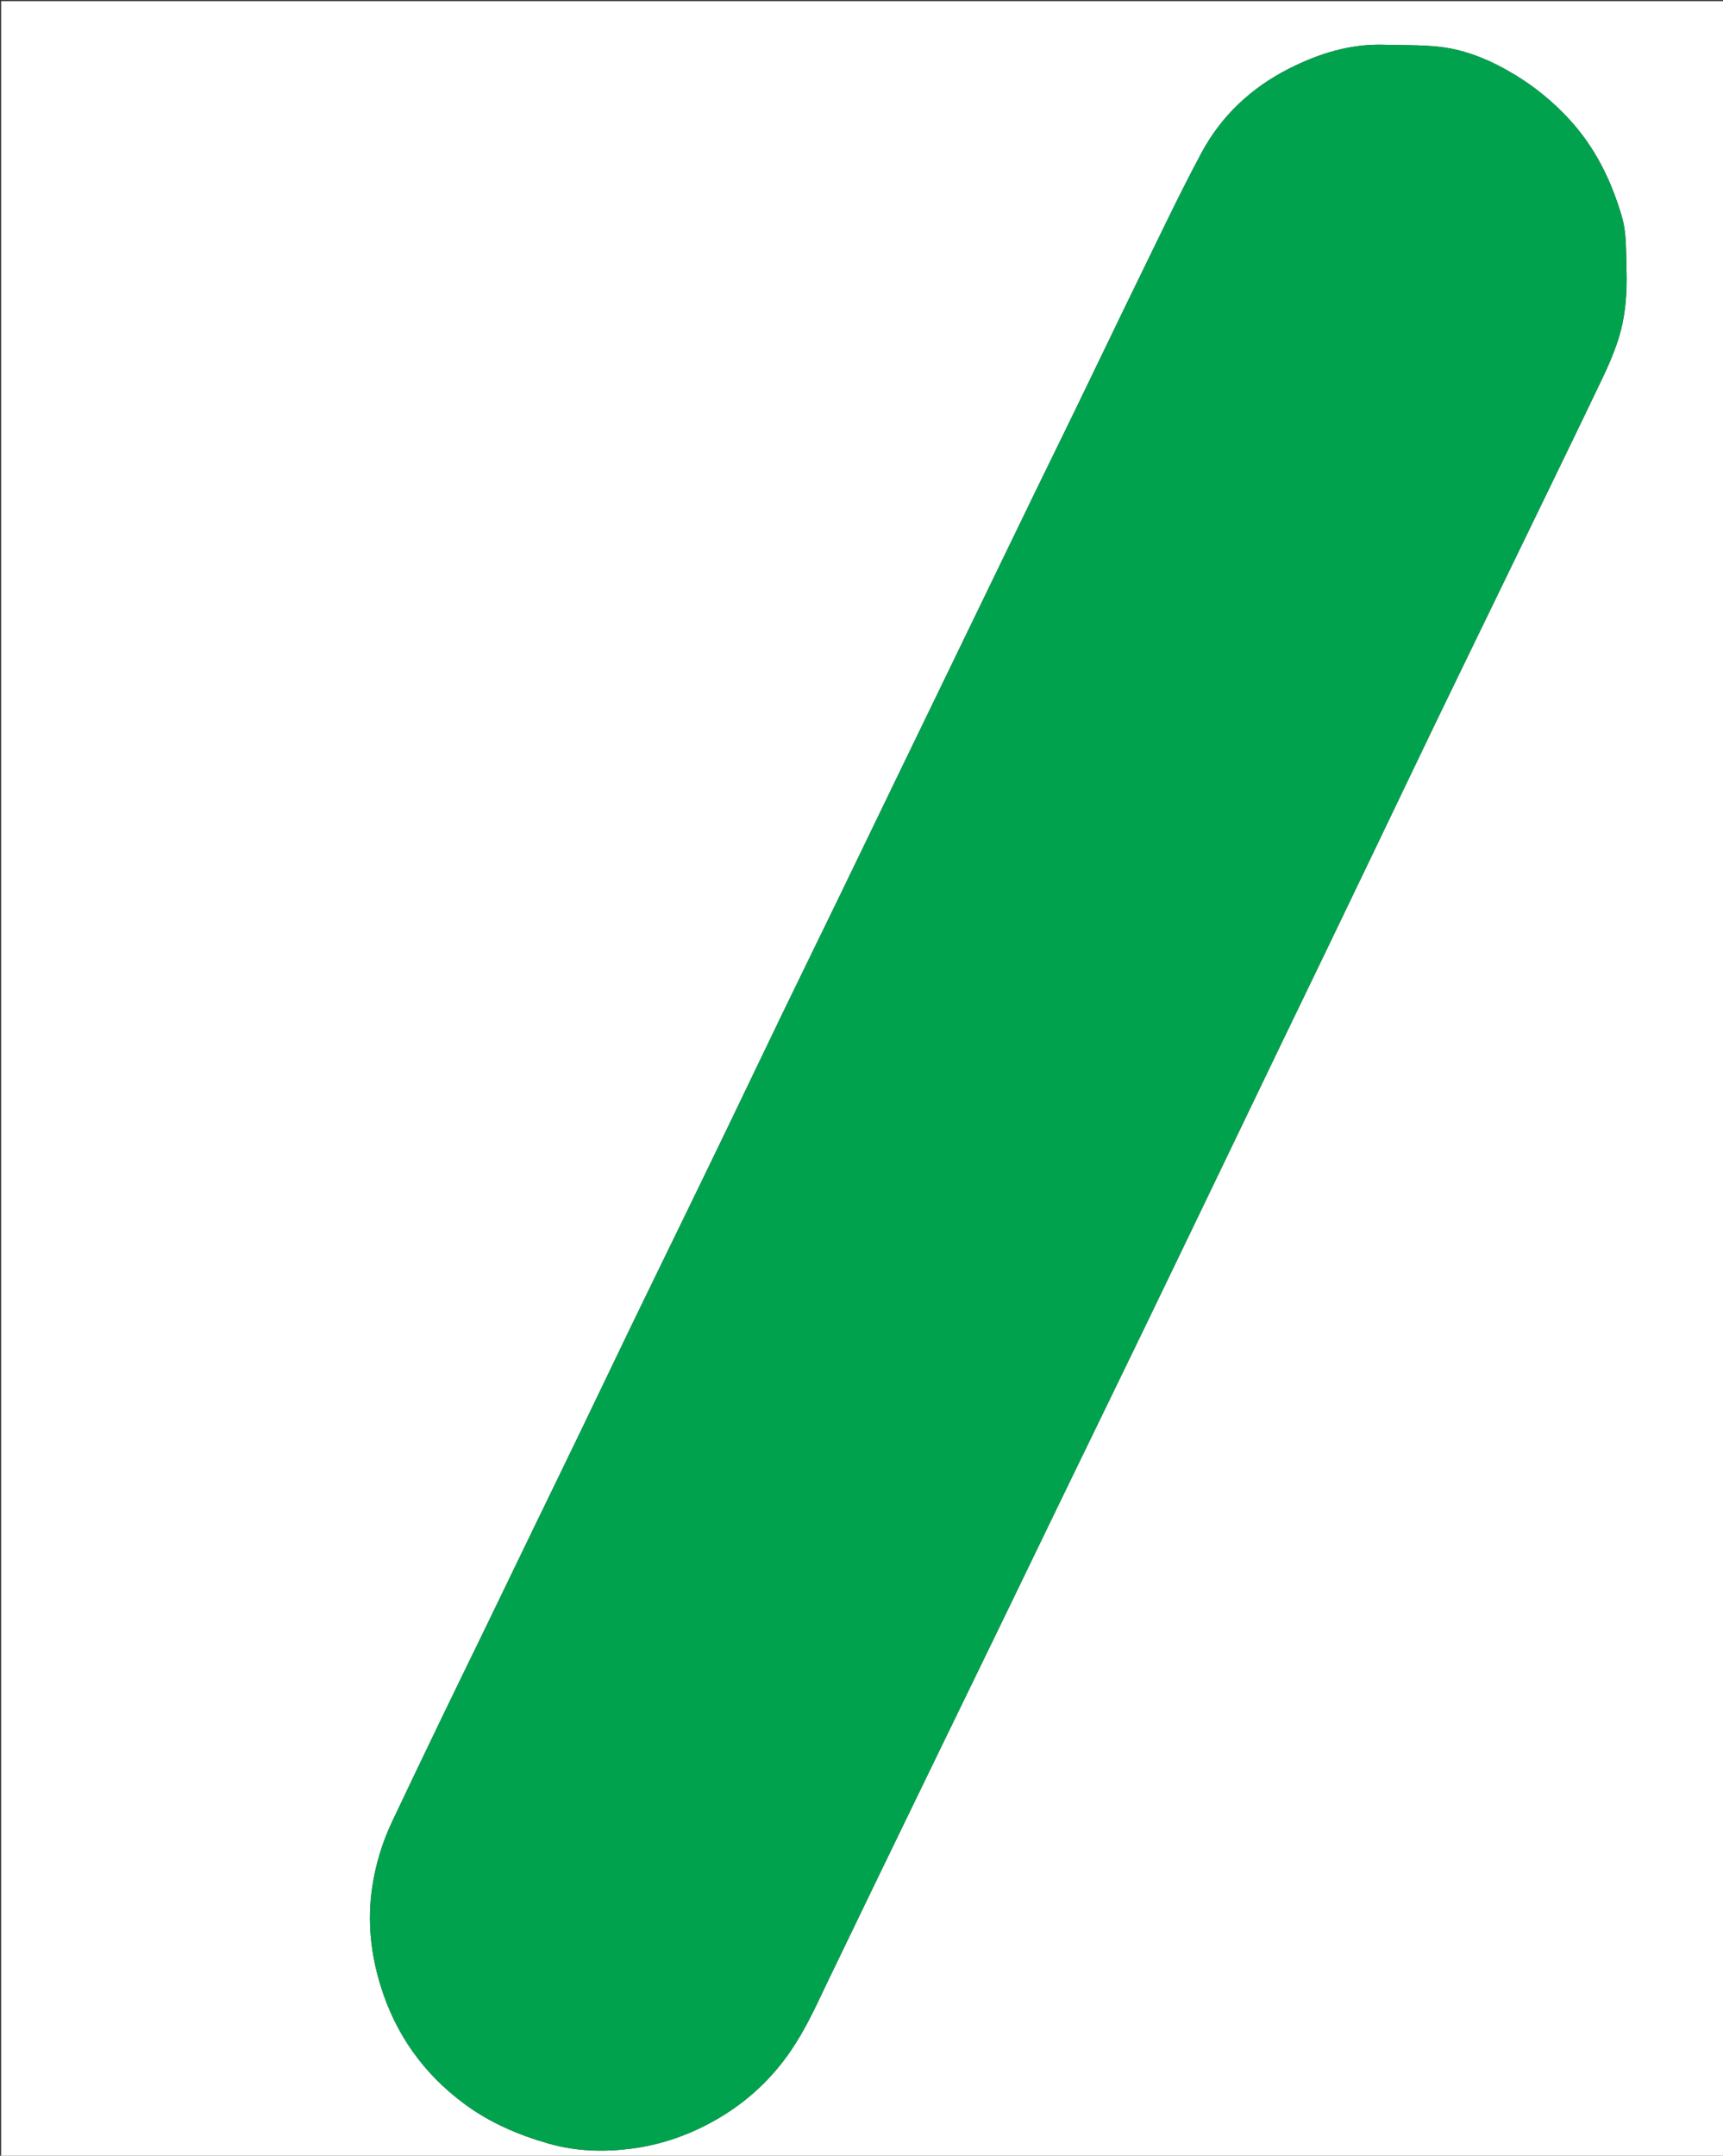 <svg xmlns="http://www.w3.org/2000/svg" xmlns:xlink="http://www.w3.org/1999/xlink" id="Layer_1" x="0px" y="0px" width="100%" viewBox="0 0 1548 1936" xml:space="preserve"><rect x="0" y="0" width="1548" height="1936" fill="#333333" stroke="none"/><path fill="#FFFFFF" opacity="1" stroke="none" d="M945,1937  C630,1937 315.5,1937 1,1937  C1,1291.667 1,646.334 1,1.001  C517,1 1032.999,1 1548.999,1  C1548.999,646.333 1548.999,1291.665 1549,1936.999  C1347.833,1937 1146.667,1937 945,1937 M740.855,1785.356  C755.797,1754.383 770.707,1723.396 785.689,1692.443  C804.812,1652.934 823.977,1613.446 843.152,1573.962  C861.463,1536.256 879.839,1498.583 898.131,1460.867  C917.223,1421.502 936.22,1382.091 955.31,1342.725  C978.231,1295.458 1001.257,1248.241 1024.143,1200.958  C1046.28,1155.221 1068.313,1109.435 1090.363,1063.656  C1111.374,1020.035 1132.331,976.387 1153.345,932.767  C1165.374,907.797 1177.497,882.873 1189.524,857.902  C1206.18,823.324 1222.795,788.727 1239.408,754.129  C1255.965,719.65 1272.447,685.135 1289.056,650.68  C1303.357,621.013 1317.789,591.408 1332.167,561.777  C1350.765,523.447 1369.388,485.13 1387.96,446.788  C1405.363,410.86 1422.837,374.964 1440.011,338.926  C1444.864,328.742 1449.382,318.314 1452.991,307.638  C1460.27,286.106 1462.09,263.775 1461.278,241.133  C1460.713,225.39 1461.595,209.726 1457.011,194.149  C1447.465,161.711 1432.952,132.222 1409.91,107.219  C1395.535,91.62 1379.383,78.284 1361.182,67.259  C1340.009,54.433 1317.622,44.764 1292.996,42.022  C1276.683,40.206 1260.111,40.701 1243.654,40.188  C1213.274,39.24 1185.167,47.999 1158.511,61.439  C1124.549,78.563 1097.432,103.742 1079.472,137.238  C1060.255,173.078 1042.85,209.897 1024.959,246.439  C1005.292,286.608 986.01,326.965 966.489,367.205  C954.292,392.349 941.912,417.404 929.703,442.542  C909.354,484.442 889.08,526.379 868.769,568.298  C848.098,610.961 827.409,653.615 806.751,696.285  C788.428,734.13 770.175,772.009 751.821,809.839  C735.884,842.686 719.778,875.451 703.877,908.316  C687.775,941.596 671.875,974.974 655.81,1008.273  C641.825,1037.26 627.755,1066.205 613.684,1095.15  C598.363,1126.668 582.931,1158.133 567.672,1189.681  C552.029,1222.023 536.58,1254.46 520.966,1286.816  C507.373,1314.982 493.65,1343.085 480.016,1371.231  C465.293,1401.623 450.628,1432.043 435.896,1462.43  C423.558,1487.879 411.084,1513.261 398.808,1538.74  C383.211,1571.111 367.629,1603.492 352.282,1635.983  C343.427,1654.727 337.453,1674.447 334.401,1694.966  C329.965,1724.778 332.991,1754 341.763,1782.746  C355.234,1826.888 380.709,1862.588 417.782,1889.843  C440.511,1906.553 466.054,1917.433 493.204,1925.166  C517.446,1932.071 542.113,1932.763 566.49,1929.726  C594.802,1926.199 621.656,1916.569 646.418,1901.846  C672.253,1886.486 693.638,1866.453 710.564,1841.594  C722.48,1824.093 731.582,1805.111 740.855,1785.356 z"></path><path fill="#01A24E" opacity="1" stroke="none" d="M740.658,1785.674  C731.582,1805.111 722.48,1824.093 710.564,1841.594  C693.638,1866.453 672.253,1886.486 646.418,1901.846  C621.656,1916.569 594.802,1926.199 566.49,1929.726  C542.113,1932.763 517.446,1932.071 493.204,1925.166  C466.054,1917.433 440.511,1906.553 417.782,1889.843  C380.709,1862.588 355.234,1826.888 341.763,1782.746  C332.991,1754 329.965,1724.778 334.401,1694.966  C337.453,1674.447 343.427,1654.727 352.282,1635.983  C367.629,1603.492 383.211,1571.111 398.808,1538.74  C411.084,1513.261 423.558,1487.879 435.896,1462.43  C450.628,1432.043 465.293,1401.623 480.016,1371.231  C493.65,1343.085 507.373,1314.982 520.966,1286.816  C536.58,1254.46 552.029,1222.023 567.672,1189.681  C582.931,1158.133 598.363,1126.668 613.684,1095.15  C627.755,1066.205 641.825,1037.26 655.81,1008.273  C671.875,974.974 687.775,941.596 703.877,908.316  C719.778,875.451 735.884,842.686 751.821,809.839  C770.175,772.009 788.428,734.13 806.751,696.285  C827.409,653.615 848.098,610.961 868.769,568.298  C889.08,526.379 909.354,484.442 929.703,442.542  C941.912,417.404 954.292,392.349 966.489,367.205  C986.01,326.965 1005.292,286.608 1024.959,246.439  C1042.85,209.897 1060.255,173.078 1079.472,137.238  C1097.432,103.742 1124.549,78.563 1158.511,61.439  C1185.167,47.999 1213.274,39.24 1243.654,40.188  C1260.111,40.701 1276.683,40.206 1292.996,42.022  C1317.622,44.764 1340.009,54.433 1361.182,67.259  C1379.383,78.284 1395.535,91.62 1409.91,107.219  C1432.952,132.222 1447.465,161.711 1457.011,194.149  C1461.595,209.726 1460.713,225.39 1461.278,241.133  C1462.09,263.775 1460.27,286.106 1452.991,307.638  C1449.382,318.314 1444.864,328.742 1440.011,338.926  C1422.837,374.964 1405.363,410.86 1387.96,446.788  C1369.388,485.13 1350.765,523.447 1332.167,561.777  C1317.789,591.408 1303.357,621.013 1289.056,650.68  C1272.447,685.135 1255.965,719.65 1239.408,754.129  C1222.795,788.727 1206.18,823.324 1189.524,857.902  C1177.497,882.873 1165.374,907.797 1153.345,932.767  C1132.331,976.387 1111.374,1020.035 1090.363,1063.656  C1068.313,1109.435 1046.28,1155.221 1024.143,1200.958  C1001.257,1248.241 978.231,1295.458 955.31,1342.725  C936.22,1382.091 917.223,1421.502 898.131,1460.867  C879.839,1498.583 861.463,1536.256 843.152,1573.962  C823.977,1613.446 804.812,1652.934 785.689,1692.443  C770.707,1723.396 755.797,1754.383 740.658,1785.674 z"></path></svg>